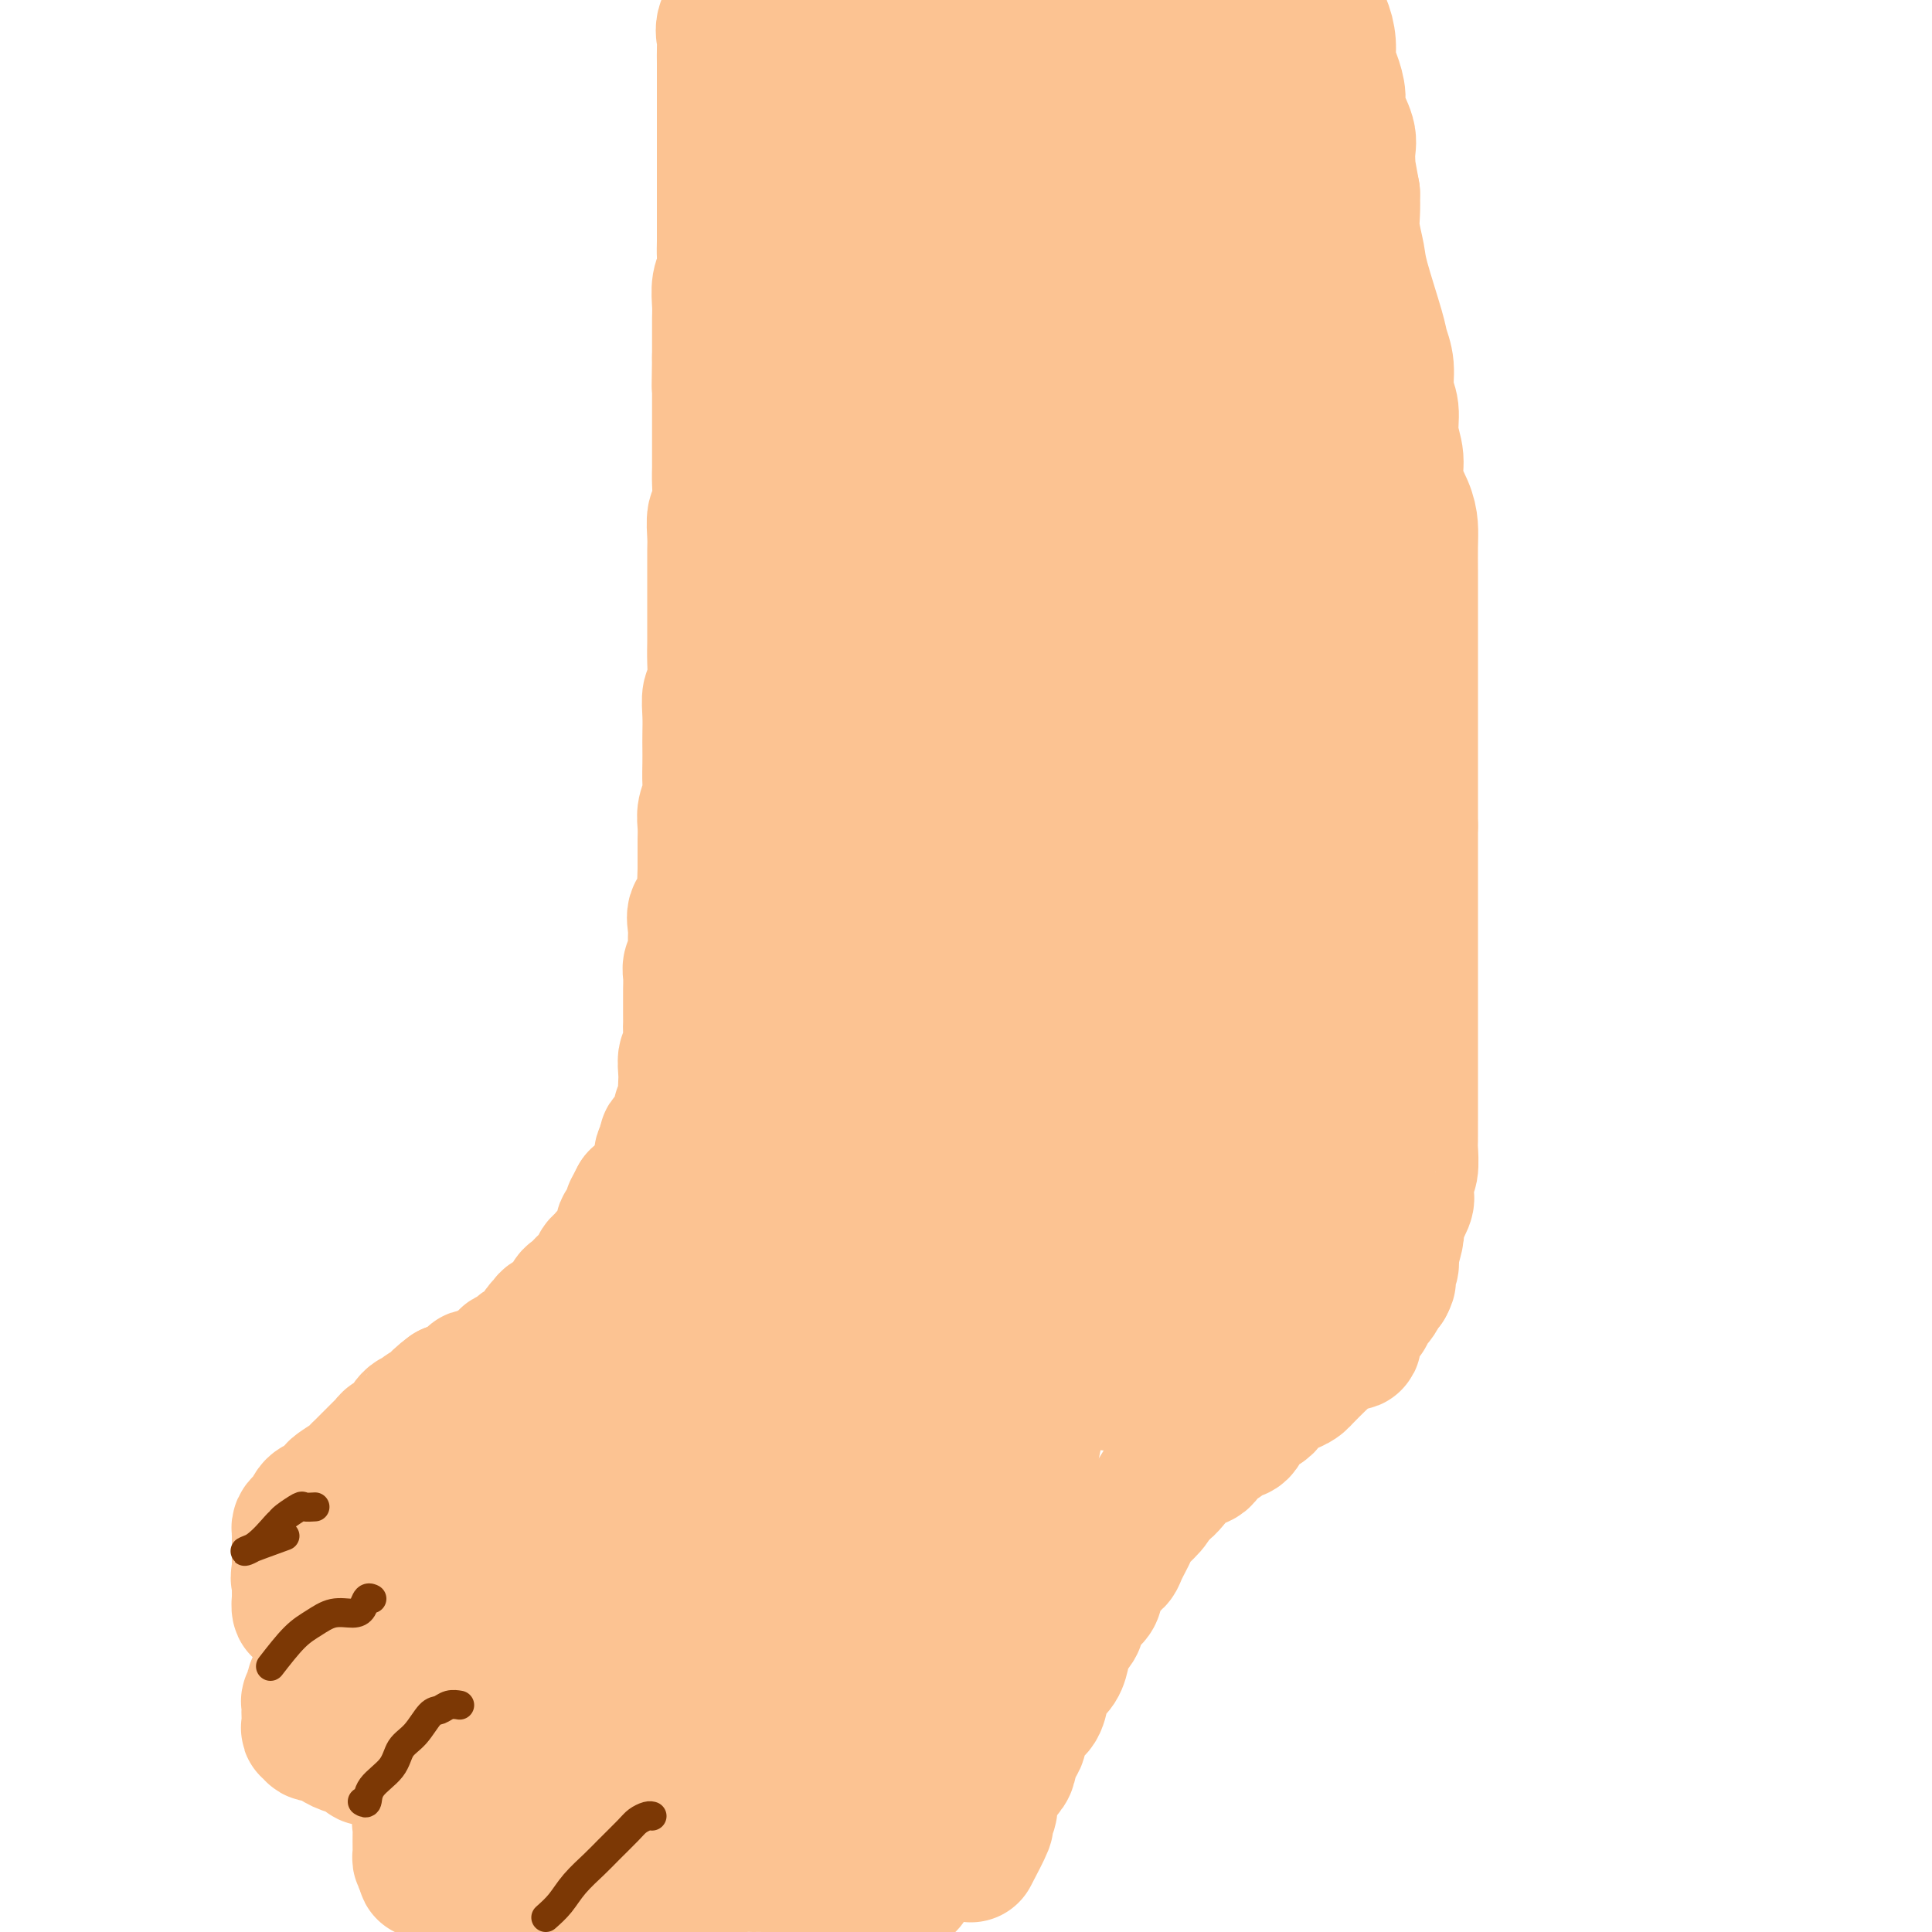 <svg viewBox='0 0 400 400' version='1.1' xmlns='http://www.w3.org/2000/svg' xmlns:xlink='http://www.w3.org/1999/xlink'><g fill='none' stroke='rgb(252,195,146)' stroke-width='28' stroke-linecap='round' stroke-linejoin='round'><path d='M153,1c-1.268,1.391 -2.536,2.782 -3,4c-0.464,1.218 -0.124,2.265 0,3c0.124,0.735 0.033,1.160 0,2c-0.033,0.840 -0.009,2.096 0,3c0.009,0.904 0.002,1.456 0,2c-0.002,0.544 -0.001,1.079 0,2c0.001,0.921 0.000,2.229 0,3c-0.000,0.771 -0.000,1.005 0,2c0.000,0.995 0.000,2.749 0,4c-0.000,1.251 -0.000,1.998 0,3c0.000,1.002 0.000,2.259 0,3c-0.000,0.741 -0.000,0.967 0,2c0.000,1.033 0.000,2.874 0,4c-0.000,1.126 -0.000,1.536 0,2c0.000,0.464 0.001,0.981 0,2c-0.001,1.019 -0.004,2.540 0,4c0.004,1.460 0.015,2.859 0,4c-0.015,1.141 -0.057,2.023 0,3c0.057,0.977 0.211,2.049 0,3c-0.211,0.951 -0.789,1.780 -1,3c-0.211,1.220 -0.057,2.832 0,4c0.057,1.168 0.015,1.891 0,3c-0.015,1.109 -0.004,2.602 0,4c0.004,1.398 0.002,2.699 0,4'/><path d='M149,74c-0.155,10.918 -0.041,3.714 0,2c0.041,-1.714 0.011,2.061 0,4c-0.011,1.939 -0.003,2.042 0,3c0.003,0.958 0.001,2.771 0,4c-0.001,1.229 0.001,1.874 0,3c-0.001,1.126 -0.004,2.733 0,4c0.004,1.267 0.015,2.195 0,3c-0.015,0.805 -0.057,1.488 0,3c0.057,1.512 0.211,3.854 0,5c-0.211,1.146 -0.789,1.095 -1,2c-0.211,0.905 -0.057,2.766 0,4c0.057,1.234 0.015,1.842 0,3c-0.015,1.158 -0.004,2.865 0,4c0.004,1.135 0.001,1.698 0,3c-0.001,1.302 0.001,3.344 0,5c-0.001,1.656 -0.004,2.928 0,4c0.004,1.072 0.015,1.945 0,3c-0.015,1.055 -0.057,2.291 0,4c0.057,1.709 0.211,3.889 0,5c-0.211,1.111 -0.789,1.153 -1,2c-0.211,0.847 -0.057,2.499 0,4c0.057,1.501 0.016,2.852 0,4c-0.016,1.148 -0.008,2.092 0,3c0.008,0.908 0.016,1.779 0,3c-0.016,1.221 -0.057,2.793 0,4c0.057,1.207 0.211,2.051 0,3c-0.211,0.949 -0.789,2.003 -1,3c-0.211,0.997 -0.057,1.937 0,3c0.057,1.063 0.015,2.248 0,3c-0.015,0.752 -0.004,1.072 0,2c0.004,0.928 0.002,2.464 0,4'/><path d='M146,180c-0.497,16.934 -0.238,6.269 0,3c0.238,-3.269 0.457,0.857 0,3c-0.457,2.143 -1.590,2.304 -2,3c-0.410,0.696 -0.096,1.929 0,3c0.096,1.071 -0.027,1.982 0,3c0.027,1.018 0.203,2.145 0,3c-0.203,0.855 -0.787,1.440 -1,2c-0.213,0.560 -0.057,1.095 0,2c0.057,0.905 0.015,2.179 0,3c-0.015,0.821 -0.003,1.187 0,2c0.003,0.813 -0.003,2.072 0,3c0.003,0.928 0.015,1.526 0,2c-0.015,0.474 -0.056,0.823 0,2c0.056,1.177 0.211,3.182 0,4c-0.211,0.818 -0.788,0.450 -1,1c-0.212,0.550 -0.061,2.017 0,3c0.061,0.983 0.030,1.482 0,2c-0.030,0.518 -0.060,1.054 0,2c0.060,0.946 0.211,2.303 0,3c-0.211,0.697 -0.782,0.735 -1,1c-0.218,0.265 -0.082,0.758 0,1c0.082,0.242 0.109,0.234 0,1c-0.109,0.766 -0.354,2.307 -1,3c-0.646,0.693 -1.693,0.538 -2,1c-0.307,0.462 0.125,1.541 0,2c-0.125,0.459 -0.806,0.298 -1,1c-0.194,0.702 0.100,2.268 0,3c-0.100,0.732 -0.594,0.629 -1,1c-0.406,0.371 -0.725,1.215 -1,2c-0.275,0.785 -0.507,1.510 -1,2c-0.493,0.490 -1.246,0.745 -2,1'/><path d='M132,248c-1.785,3.383 -1.248,2.339 -1,2c0.248,-0.339 0.206,0.027 0,1c-0.206,0.973 -0.575,2.555 -1,3c-0.425,0.445 -0.905,-0.246 -1,0c-0.095,0.246 0.196,1.428 0,2c-0.196,0.572 -0.880,0.535 -1,1c-0.120,0.465 0.323,1.433 0,2c-0.323,0.567 -1.413,0.732 -2,1c-0.587,0.268 -0.672,0.639 -1,1c-0.328,0.361 -0.900,0.713 -1,1c-0.100,0.287 0.271,0.509 0,1c-0.271,0.491 -1.184,1.252 -2,2c-0.816,0.748 -1.536,1.481 -2,2c-0.464,0.519 -0.674,0.822 -1,1c-0.326,0.178 -0.770,0.232 -1,1c-0.230,0.768 -0.247,2.251 -1,3c-0.753,0.749 -2.242,0.764 -3,1c-0.758,0.236 -0.785,0.693 -1,1c-0.215,0.307 -0.620,0.463 -1,1c-0.380,0.537 -0.736,1.453 -1,2c-0.264,0.547 -0.436,0.723 -1,1c-0.564,0.277 -1.520,0.655 -2,1c-0.480,0.345 -0.485,0.657 -1,1c-0.515,0.343 -1.539,0.718 -2,1c-0.461,0.282 -0.359,0.470 -1,1c-0.641,0.530 -2.024,1.403 -3,2c-0.976,0.597 -1.543,0.917 -2,1c-0.457,0.083 -0.803,-0.070 -1,0c-0.197,0.070 -0.245,0.365 -1,1c-0.755,0.635 -2.216,1.610 -3,2c-0.784,0.390 -0.892,0.195 -1,0'/><path d='M93,288c-3.925,2.880 -1.737,2.079 -1,2c0.737,-0.079 0.024,0.564 -1,1c-1.024,0.436 -2.358,0.666 -3,1c-0.642,0.334 -0.592,0.772 -1,1c-0.408,0.228 -1.274,0.245 -2,1c-0.726,0.755 -1.312,2.248 -2,3c-0.688,0.752 -1.480,0.765 -2,1c-0.520,0.235 -0.769,0.693 -1,1c-0.231,0.307 -0.444,0.464 -1,1c-0.556,0.536 -1.456,1.452 -2,2c-0.544,0.548 -0.731,0.728 -1,1c-0.269,0.272 -0.621,0.636 -1,1c-0.379,0.364 -0.784,0.727 -1,1c-0.216,0.273 -0.242,0.455 -1,1c-0.758,0.545 -2.248,1.455 -3,2c-0.752,0.545 -0.765,0.727 -1,1c-0.235,0.273 -0.693,0.636 -1,1c-0.307,0.364 -0.464,0.727 -1,1c-0.536,0.273 -1.450,0.455 -2,1c-0.550,0.545 -0.736,1.455 -1,2c-0.264,0.545 -0.607,0.727 -1,1c-0.393,0.273 -0.837,0.636 -1,1c-0.163,0.364 -0.044,0.727 0,1c0.044,0.273 0.012,0.454 0,1c-0.012,0.546 -0.003,1.456 0,2c0.003,0.544 0.001,0.723 0,1c-0.001,0.277 -0.000,0.652 0,1c0.000,0.348 0.000,0.671 0,1c-0.000,0.329 -0.000,0.666 0,1c0.000,0.334 0.000,0.667 0,1'/><path d='M62,325c-0.464,2.416 -0.124,1.955 0,2c0.124,0.045 0.032,0.594 0,1c-0.032,0.406 -0.006,0.669 0,1c0.006,0.331 -0.009,0.730 0,1c0.009,0.270 0.043,0.411 0,1c-0.043,0.589 -0.163,1.626 0,2c0.163,0.374 0.610,0.086 1,0c0.390,-0.086 0.723,0.029 1,0c0.277,-0.029 0.498,-0.204 1,0c0.502,0.204 1.286,0.787 2,1c0.714,0.213 1.357,0.057 2,0c0.643,-0.057 1.286,-0.015 2,0c0.714,0.015 1.500,0.003 2,0c0.500,-0.003 0.716,0.002 1,0c0.284,-0.002 0.637,-0.012 1,0c0.363,0.012 0.736,0.044 1,0c0.264,-0.044 0.417,-0.166 1,0c0.583,0.166 1.595,0.619 2,1c0.405,0.381 0.202,0.691 0,1'/><path d='M79,336c2.328,0.581 0.649,0.533 0,1c-0.649,0.467 -0.268,1.449 0,2c0.268,0.551 0.422,0.671 0,1c-0.422,0.329 -1.420,0.865 -2,1c-0.580,0.135 -0.740,-0.133 -1,0c-0.260,0.133 -0.619,0.667 -1,1c-0.381,0.333 -0.785,0.467 -1,1c-0.215,0.533 -0.241,1.467 -1,2c-0.759,0.533 -2.250,0.667 -3,1c-0.750,0.333 -0.760,0.867 -1,1c-0.240,0.133 -0.709,-0.133 -1,0c-0.291,0.133 -0.404,0.665 -1,1c-0.596,0.335 -1.676,0.471 -2,1c-0.324,0.529 0.109,1.450 0,2c-0.109,0.550 -0.761,0.728 -1,1c-0.239,0.272 -0.065,0.637 0,1c0.065,0.363 0.022,0.723 0,1c-0.022,0.277 -0.022,0.470 0,1c0.022,0.530 0.067,1.396 0,2c-0.067,0.604 -0.245,0.945 0,1c0.245,0.055 0.912,-0.178 1,0c0.088,0.178 -0.403,0.765 0,1c0.403,0.235 1.702,0.117 3,0'/><path d='M68,359c0.825,0.494 0.887,0.729 1,1c0.113,0.271 0.275,0.579 1,1c0.725,0.421 2.012,0.954 3,1c0.988,0.046 1.676,-0.394 2,0c0.324,0.394 0.282,1.622 1,2c0.718,0.378 2.195,-0.095 3,0c0.805,0.095 0.939,0.758 2,1c1.061,0.242 3.048,0.064 4,0c0.952,-0.064 0.868,-0.014 1,0c0.132,0.014 0.481,-0.010 1,0c0.519,0.010 1.210,0.052 2,0c0.790,-0.052 1.679,-0.197 2,0c0.321,0.197 0.074,0.737 0,1c-0.074,0.263 0.023,0.249 0,1c-0.023,0.751 -0.168,2.267 0,3c0.168,0.733 0.647,0.682 0,1c-0.647,0.318 -2.422,1.005 -3,2c-0.578,0.995 0.041,2.298 0,3c-0.041,0.702 -0.743,0.804 -1,1c-0.257,0.196 -0.069,0.486 0,1c0.069,0.514 0.018,1.251 0,2c-0.018,0.749 -0.002,1.510 0,2c0.002,0.490 -0.010,0.709 0,1c0.010,0.291 0.041,0.655 0,1c-0.041,0.345 -0.155,0.670 0,1c0.155,0.330 0.577,0.665 1,1'/><path d='M88,386c-0.331,2.931 0.342,0.757 1,0c0.658,-0.757 1.301,-0.099 2,0c0.699,0.099 1.455,-0.362 2,0c0.545,0.362 0.878,1.547 2,2c1.122,0.453 3.033,0.174 4,0c0.967,-0.174 0.991,-0.243 2,0c1.009,0.243 3.003,0.797 4,1c0.997,0.203 0.996,0.054 2,0c1.004,-0.054 3.011,-0.015 4,0c0.989,0.015 0.959,0.004 2,0c1.041,-0.004 3.155,-0.001 4,0c0.845,0.001 0.423,0.001 0,0'/><path d='M119,385c1.585,2.959 3.170,5.917 4,7c0.830,1.083 0.907,0.290 1,0c0.093,-0.290 0.204,-0.078 1,0c0.796,0.078 2.278,0.021 3,0c0.722,-0.021 0.684,-0.005 1,0c0.316,0.005 0.986,0.001 2,0c1.014,-0.001 2.373,0.002 3,0c0.627,-0.002 0.521,-0.007 1,0c0.479,0.007 1.543,0.027 2,0c0.457,-0.027 0.306,-0.103 1,0c0.694,0.103 2.232,0.383 3,0c0.768,-0.383 0.765,-1.431 1,-2c0.235,-0.569 0.707,-0.660 1,-1c0.293,-0.340 0.407,-0.928 1,-1c0.593,-0.072 1.664,0.373 2,0c0.336,-0.373 -0.065,-1.564 0,-2c0.065,-0.436 0.595,-0.117 1,0c0.405,0.117 0.686,0.031 1,0c0.314,-0.031 0.661,-0.009 1,0c0.339,0.009 0.669,0.004 1,0'/><path d='M150,386c1.750,-0.928 1.626,-0.248 2,0c0.374,0.248 1.244,0.064 2,0c0.756,-0.064 1.396,-0.009 2,0c0.604,0.009 1.173,-0.027 2,0c0.827,0.027 1.913,0.116 3,0c1.087,-0.116 2.175,-0.438 3,0c0.825,0.438 1.387,1.637 2,2c0.613,0.363 1.278,-0.109 2,0c0.722,0.109 1.502,0.799 2,1c0.498,0.201 0.715,-0.088 1,0c0.285,0.088 0.639,0.553 1,1c0.361,0.447 0.731,0.876 1,1c0.269,0.124 0.438,-0.058 1,0c0.562,0.058 1.516,0.355 2,1c0.484,0.645 0.497,1.636 1,2c0.503,0.364 1.497,0.099 2,0c0.503,-0.099 0.516,-0.033 1,0c0.484,0.033 1.440,0.034 2,0c0.560,-0.034 0.725,-0.103 1,0c0.275,0.103 0.661,0.378 1,0c0.339,-0.378 0.630,-1.409 1,-2c0.370,-0.591 0.820,-0.740 1,-1c0.180,-0.260 0.090,-0.630 0,-1'/><path d='M186,390c1.533,-0.622 1.867,-0.178 2,0c0.133,0.178 0.067,0.089 0,0'/><path d='M201,384c1.304,-2.497 2.609,-4.994 3,-6c0.391,-1.006 -0.130,-0.519 0,-1c0.130,-0.481 0.913,-1.928 1,-3c0.087,-1.072 -0.523,-1.768 0,-3c0.523,-1.232 2.177,-3.000 3,-4c0.823,-1.000 0.815,-1.231 1,-2c0.185,-0.769 0.564,-2.077 1,-3c0.436,-0.923 0.929,-1.462 1,-2c0.071,-0.538 -0.280,-1.075 0,-2c0.280,-0.925 1.192,-2.239 2,-3c0.808,-0.761 1.512,-0.969 2,-2c0.488,-1.031 0.759,-2.884 1,-4c0.241,-1.116 0.451,-1.496 1,-2c0.549,-0.504 1.437,-1.131 2,-2c0.563,-0.869 0.803,-1.980 1,-3c0.197,-1.020 0.353,-1.948 1,-3c0.647,-1.052 1.787,-2.229 2,-3c0.213,-0.771 -0.500,-1.138 0,-2c0.500,-0.862 2.213,-2.221 3,-3c0.787,-0.779 0.649,-0.979 1,-2c0.351,-1.021 1.191,-2.863 2,-4c0.809,-1.137 1.586,-1.568 2,-2c0.414,-0.432 0.465,-0.864 1,-2c0.535,-1.136 1.556,-2.975 2,-4c0.444,-1.025 0.312,-1.238 1,-2c0.688,-0.762 2.197,-2.075 3,-3c0.803,-0.925 0.902,-1.463 1,-2'/><path d='M239,310c4.623,-7.727 2.180,-3.044 2,-2c-0.180,1.044 1.904,-1.550 3,-3c1.096,-1.450 1.203,-1.755 2,-2c0.797,-0.245 2.283,-0.431 3,-1c0.717,-0.569 0.665,-1.522 1,-2c0.335,-0.478 1.058,-0.482 2,-1c0.942,-0.518 2.105,-1.551 3,-2c0.895,-0.449 1.523,-0.313 2,-1c0.477,-0.687 0.803,-2.197 1,-3c0.197,-0.803 0.267,-0.898 1,-1c0.733,-0.102 2.131,-0.210 3,-1c0.869,-0.790 1.210,-2.261 2,-3c0.790,-0.739 2.029,-0.747 3,-1c0.971,-0.253 1.673,-0.750 2,-1c0.327,-0.250 0.278,-0.252 1,-1c0.722,-0.748 2.215,-2.243 3,-3c0.785,-0.757 0.863,-0.777 1,-1c0.137,-0.223 0.333,-0.650 1,-1c0.667,-0.350 1.804,-0.622 2,-1c0.196,-0.378 -0.551,-0.861 0,-1c0.551,-0.139 2.399,0.065 3,0c0.601,-0.065 -0.045,-0.399 0,-1c0.045,-0.601 0.781,-1.470 1,-2c0.219,-0.530 -0.078,-0.722 0,-1c0.078,-0.278 0.532,-0.641 1,-1c0.468,-0.359 0.951,-0.712 1,-1c0.049,-0.288 -0.338,-0.510 0,-1c0.338,-0.490 1.399,-1.247 2,-2c0.601,-0.753 0.743,-1.501 1,-2c0.257,-0.499 0.628,-0.750 1,-1'/><path d='M287,266c1.018,-1.918 0.063,-0.714 0,-1c-0.063,-0.286 0.766,-2.063 1,-3c0.234,-0.937 -0.126,-1.036 0,-2c0.126,-0.964 0.738,-2.795 1,-4c0.262,-1.205 0.174,-1.783 0,-2c-0.174,-0.217 -0.435,-0.072 0,-1c0.435,-0.928 1.567,-2.928 2,-4c0.433,-1.072 0.169,-1.215 0,-2c-0.169,-0.785 -0.241,-2.210 0,-3c0.241,-0.790 0.797,-0.944 1,-2c0.203,-1.056 0.054,-3.014 0,-4c-0.054,-0.986 -0.015,-1.001 0,-2c0.015,-0.999 0.004,-2.982 0,-4c-0.004,-1.018 -0.001,-1.072 0,-2c0.001,-0.928 0.000,-2.731 0,-4c-0.000,-1.269 -0.000,-2.005 0,-3c0.000,-0.995 0.000,-2.248 0,-3c-0.000,-0.752 -0.000,-1.004 0,-2c0.000,-0.996 0.000,-2.735 0,-4c-0.000,-1.265 -0.000,-2.056 0,-3c0.000,-0.944 0.000,-2.041 0,-3c-0.000,-0.959 -0.000,-1.778 0,-3c0.000,-1.222 0.000,-2.846 0,-4c-0.000,-1.154 -0.000,-1.839 0,-3c0.000,-1.161 0.000,-2.799 0,-4c-0.000,-1.201 -0.000,-1.966 0,-3c0.000,-1.034 0.000,-2.338 0,-4c-0.000,-1.662 -0.000,-3.683 0,-5c0.000,-1.317 0.000,-1.932 0,-3c-0.000,-1.068 -0.000,-2.591 0,-4c0.000,-1.409 0.000,-2.705 0,-4'/><path d='M292,171c-0.000,-10.836 -0.000,-4.424 0,-3c0.000,1.424 0.000,-2.138 0,-4c-0.000,-1.862 -0.000,-2.025 0,-3c0.000,-0.975 0.000,-2.763 0,-4c-0.000,-1.237 -0.000,-1.921 0,-3c0.000,-1.079 0.000,-2.551 0,-4c-0.000,-1.449 -0.000,-2.875 0,-4c0.000,-1.125 0.000,-1.948 0,-3c-0.000,-1.052 -0.000,-2.334 0,-4c0.000,-1.666 0.000,-3.718 0,-5c-0.000,-1.282 -0.000,-1.795 0,-3c0.000,-1.205 0.000,-3.102 0,-5c-0.000,-1.898 -0.002,-3.798 0,-5c0.002,-1.202 0.007,-1.706 0,-3c-0.007,-1.294 -0.025,-3.377 0,-5c0.025,-1.623 0.094,-2.785 0,-4c-0.094,-1.215 -0.350,-2.481 -1,-4c-0.650,-1.519 -1.695,-3.290 -2,-5c-0.305,-1.710 0.129,-3.359 0,-5c-0.129,-1.641 -0.823,-3.272 -1,-5c-0.177,-1.728 0.162,-3.551 0,-5c-0.162,-1.449 -0.824,-2.523 -1,-4c-0.176,-1.477 0.136,-3.355 0,-5c-0.136,-1.645 -0.720,-3.055 -1,-4c-0.280,-0.945 -0.257,-1.424 -1,-4c-0.743,-2.576 -2.252,-7.248 -3,-10c-0.748,-2.752 -0.737,-3.583 -1,-5c-0.263,-1.417 -0.802,-3.420 -1,-5c-0.198,-1.580 -0.057,-2.737 0,-4c0.057,-1.263 0.028,-2.631 0,-4'/><path d='M280,40c-2.074,-11.670 -1.259,-6.347 -1,-5c0.259,1.347 -0.038,-1.284 0,-3c0.038,-1.716 0.413,-2.517 0,-4c-0.413,-1.483 -1.612,-3.649 -2,-5c-0.388,-1.351 0.037,-1.889 0,-3c-0.037,-1.111 -0.536,-2.797 -1,-4c-0.464,-1.203 -0.893,-1.924 -1,-3c-0.107,-1.076 0.107,-2.505 0,-4c-0.107,-1.495 -0.536,-3.054 -1,-4c-0.464,-0.946 -0.964,-1.278 -1,-2c-0.036,-0.722 0.393,-1.835 0,-3c-0.393,-1.165 -1.607,-2.382 -2,-4c-0.393,-1.618 0.035,-3.639 0,-5c-0.035,-1.361 -0.531,-2.064 -1,-3c-0.469,-0.936 -0.909,-2.107 -1,-3c-0.091,-0.893 0.168,-1.510 0,-2c-0.168,-0.490 -0.762,-0.854 -1,-1c-0.238,-0.146 -0.119,-0.073 0,0'/><path d='M89,318c1.942,-1.497 3.883,-2.994 6,-4c2.117,-1.006 4.409,-1.522 7,-3c2.591,-1.478 5.482,-3.919 8,-6c2.518,-2.081 4.664,-3.801 8,-6c3.336,-2.199 7.862,-4.877 12,-8c4.138,-3.123 7.889,-6.689 12,-10c4.111,-3.311 8.584,-6.365 12,-9c3.416,-2.635 5.777,-4.851 8,-7c2.223,-2.149 4.310,-4.232 6,-6c1.690,-1.768 2.985,-3.221 4,-4c1.015,-0.779 1.752,-0.884 1,-1c-0.752,-0.116 -2.991,-0.243 -6,1c-3.009,1.243 -6.788,3.857 -11,7c-4.212,3.143 -8.858,6.815 -13,10c-4.142,3.185 -7.782,5.884 -12,9c-4.218,3.116 -9.014,6.649 -13,10c-3.986,3.351 -7.161,6.520 -10,9c-2.839,2.480 -5.341,4.272 -7,6c-1.659,1.728 -2.474,3.394 -3,5c-0.526,1.606 -0.764,3.154 -1,5c-0.236,1.846 -0.470,3.989 0,5c0.470,1.011 1.645,0.888 4,1c2.355,0.112 5.890,0.459 10,0c4.110,-0.459 8.797,-1.725 13,-4c4.203,-2.275 7.924,-5.559 12,-9c4.076,-3.441 8.506,-7.038 12,-10c3.494,-2.962 6.050,-5.289 8,-7c1.950,-1.711 3.294,-2.807 5,-4c1.706,-1.193 3.773,-2.484 4,-3c0.227,-0.516 -1.387,-0.258 -3,0'/><path d='M162,285c-1.945,0.996 -5.307,3.486 -9,6c-3.693,2.514 -7.719,5.052 -12,8c-4.281,2.948 -8.819,6.307 -13,10c-4.181,3.693 -8.005,7.722 -11,11c-2.995,3.278 -5.161,5.807 -7,8c-1.839,2.193 -3.352,4.050 -5,6c-1.648,1.950 -3.431,3.994 -4,6c-0.569,2.006 0.075,3.974 0,5c-0.075,1.026 -0.871,1.109 0,1c0.871,-0.109 3.408,-0.411 6,0c2.592,0.411 5.239,1.535 9,0c3.761,-1.535 8.636,-5.729 13,-9c4.364,-3.271 8.216,-5.621 12,-9c3.784,-3.379 7.500,-7.789 11,-12c3.500,-4.211 6.784,-8.223 9,-11c2.216,-2.777 3.363,-4.320 4,-6c0.637,-1.680 0.764,-3.497 1,-5c0.236,-1.503 0.581,-2.692 0,-3c-0.581,-0.308 -2.087,0.264 -4,0c-1.913,-0.264 -4.232,-1.365 -8,0c-3.768,1.365 -8.985,5.197 -13,8c-4.015,2.803 -6.827,4.578 -12,10c-5.173,5.422 -12.707,14.490 -16,19c-3.293,4.510 -2.344,4.461 -2,6c0.344,1.539 0.082,4.666 0,7c-0.082,2.334 0.017,3.874 0,5c-0.017,1.126 -0.149,1.838 1,2c1.149,0.162 3.579,-0.226 7,0c3.421,0.226 7.835,1.064 12,0c4.165,-1.064 8.083,-4.032 12,-7'/><path d='M143,341c3.795,-2.885 7.283,-6.597 11,-10c3.717,-3.403 7.663,-6.497 10,-10c2.337,-3.503 3.063,-7.414 4,-10c0.937,-2.586 2.083,-3.847 3,-5c0.917,-1.153 1.604,-2.196 0,-3c-1.604,-0.804 -5.499,-1.368 -9,0c-3.501,1.368 -6.608,4.667 -10,8c-3.392,3.333 -7.070,6.700 -11,10c-3.930,3.300 -8.111,6.532 -11,10c-2.889,3.468 -4.487,7.171 -6,10c-1.513,2.829 -2.942,4.783 -4,7c-1.058,2.217 -1.744,4.698 -2,7c-0.256,2.302 -0.081,4.425 0,6c0.081,1.575 0.069,2.602 0,3c-0.069,0.398 -0.195,0.169 1,0c1.195,-0.169 3.713,-0.276 7,-2c3.287,-1.724 7.345,-5.064 11,-9c3.655,-3.936 6.908,-8.469 10,-13c3.092,-4.531 6.025,-9.060 9,-13c2.975,-3.940 5.994,-7.292 8,-10c2.006,-2.708 3.000,-4.772 4,-7c1.000,-2.228 2.007,-4.621 3,-6c0.993,-1.379 1.972,-1.742 1,-2c-0.972,-0.258 -3.896,-0.409 -7,1c-3.104,1.409 -6.389,4.378 -10,7c-3.611,2.622 -7.549,4.898 -11,8c-3.451,3.102 -6.415,7.029 -9,10c-2.585,2.971 -4.793,4.985 -7,7'/><path d='M128,335c-4.960,5.164 -3.860,5.572 -4,7c-0.140,1.428 -1.520,3.874 -2,6c-0.480,2.126 -0.059,3.931 0,5c0.059,1.069 -0.243,1.404 0,2c0.243,0.596 1.031,1.455 2,2c0.969,0.545 2.120,0.776 4,1c1.880,0.224 4.490,0.441 6,0c1.510,-0.441 1.921,-1.539 4,-3c2.079,-1.461 5.825,-3.285 8,-6c2.175,-2.715 2.780,-6.320 4,-9c1.220,-2.680 3.056,-4.436 4,-7c0.944,-2.564 0.998,-5.937 1,-8c0.002,-2.063 -0.047,-2.815 0,-3c0.047,-0.185 0.192,0.199 -1,0c-1.192,-0.199 -3.720,-0.981 -7,0c-3.280,0.981 -7.311,3.725 -11,7c-3.689,3.275 -7.037,7.080 -10,10c-2.963,2.920 -5.540,4.955 -7,7c-1.460,2.045 -1.804,4.100 -3,6c-1.196,1.900 -3.244,3.644 -4,5c-0.756,1.356 -0.220,2.324 0,3c0.220,0.676 0.124,1.058 0,2c-0.124,0.942 -0.277,2.442 0,3c0.277,0.558 0.985,0.172 2,0c1.015,-0.172 2.338,-0.131 4,0c1.662,0.131 3.664,0.350 6,0c2.336,-0.350 5.007,-1.271 8,-3c2.993,-1.729 6.307,-4.268 10,-8c3.693,-3.732 7.763,-8.659 12,-14c4.237,-5.341 8.639,-11.098 12,-17c3.361,-5.902 5.680,-11.951 8,-18'/><path d='M174,305c2.468,-5.096 4.636,-8.835 6,-12c1.364,-3.165 1.922,-5.755 2,-8c0.078,-2.245 -0.326,-4.145 0,-5c0.326,-0.855 1.382,-0.664 0,-1c-1.382,-0.336 -5.203,-1.198 -9,0c-3.797,1.198 -7.571,4.457 -11,9c-3.429,4.543 -6.512,10.370 -10,16c-3.488,5.630 -7.380,11.063 -10,16c-2.620,4.937 -3.967,9.376 -5,14c-1.033,4.624 -1.752,9.432 -2,13c-0.248,3.568 -0.024,5.896 0,8c0.024,2.104 -0.153,3.983 1,5c1.153,1.017 3.635,1.173 7,2c3.365,0.827 7.612,2.325 13,-1c5.388,-3.325 11.918,-11.474 17,-19c5.082,-7.526 8.715,-14.429 13,-22c4.285,-7.571 9.222,-15.811 13,-23c3.778,-7.189 6.397,-13.328 8,-18c1.603,-4.672 2.192,-7.875 3,-10c0.808,-2.125 1.836,-3.170 1,-4c-0.836,-0.830 -3.536,-1.445 -7,2c-3.464,3.445 -7.690,10.948 -12,17c-4.310,6.052 -8.702,10.651 -12,16c-3.298,5.349 -5.503,11.447 -9,20c-3.497,8.553 -8.288,19.560 -10,25c-1.712,5.440 -0.345,5.314 0,7c0.345,1.686 -0.330,5.185 0,7c0.330,1.815 1.666,1.947 4,2c2.334,0.053 5.667,0.026 9,0'/><path d='M174,361c4.125,0.304 7.936,0.063 12,-3c4.064,-3.063 8.381,-8.946 12,-15c3.619,-6.054 6.539,-12.277 9,-19c2.461,-6.723 4.464,-13.947 6,-21c1.536,-7.053 2.607,-13.935 4,-19c1.393,-5.065 3.108,-8.313 4,-11c0.892,-2.687 0.961,-4.813 1,-6c0.039,-1.187 0.049,-1.437 0,-2c-0.049,-0.563 -0.157,-1.440 -2,1c-1.843,2.440 -5.421,8.198 -9,14c-3.579,5.802 -7.159,11.647 -10,18c-2.841,6.353 -4.942,13.215 -7,19c-2.058,5.785 -4.072,10.494 -5,14c-0.928,3.506 -0.771,5.809 -1,8c-0.229,2.191 -0.846,4.270 0,4c0.846,-0.270 3.154,-2.891 6,-9c2.846,-6.109 6.231,-15.707 9,-25c2.769,-9.293 4.924,-18.281 7,-28c2.076,-9.719 4.073,-20.171 6,-33c1.927,-12.829 3.782,-28.037 5,-40c1.218,-11.963 1.797,-20.681 2,-29c0.203,-8.319 0.029,-16.240 0,-24c-0.029,-7.760 0.088,-15.358 0,-21c-0.088,-5.642 -0.380,-9.326 -1,-13c-0.620,-3.674 -1.567,-7.338 -3,-10c-1.433,-2.662 -3.353,-4.322 -6,-5c-2.647,-0.678 -6.020,-0.375 -9,0c-2.980,0.375 -5.566,0.821 -8,5c-2.434,4.179 -4.717,12.089 -7,20'/><path d='M189,131c-3.635,15.840 -9.223,45.440 -12,64c-2.777,18.560 -2.744,26.080 -3,36c-0.256,9.920 -0.801,22.239 -1,32c-0.199,9.761 -0.052,16.964 0,23c0.052,6.036 0.011,10.906 0,14c-0.011,3.094 0.010,4.412 0,6c-0.010,1.588 -0.050,3.445 0,2c0.050,-1.445 0.191,-6.192 1,-14c0.809,-7.808 2.287,-18.679 3,-33c0.713,-14.321 0.660,-32.094 1,-49c0.340,-16.906 1.071,-32.944 2,-49c0.929,-16.056 2.055,-32.129 3,-45c0.945,-12.871 1.710,-22.540 2,-31c0.290,-8.460 0.106,-15.711 0,-21c-0.106,-5.289 -0.133,-8.618 0,-12c0.133,-3.382 0.428,-6.819 0,-7c-0.428,-0.181 -1.579,2.895 -3,9c-1.421,6.105 -3.113,15.241 -5,29c-1.887,13.759 -3.969,32.143 -5,46c-1.031,13.857 -1.009,23.188 -1,44c0.009,20.812 0.006,53.106 1,69c0.994,15.894 2.984,15.387 4,18c1.016,2.613 1.057,8.345 2,11c0.943,2.655 2.789,2.234 4,2c1.211,-0.234 1.789,-0.279 2,-6c0.211,-5.721 0.057,-17.117 0,-31c-0.057,-13.883 -0.016,-30.252 0,-46c0.016,-15.748 0.008,-30.874 0,-46'/><path d='M184,146c0.536,-27.752 0.877,-32.631 1,-41c0.123,-8.369 0.028,-20.229 0,-31c-0.028,-10.771 0.011,-20.454 0,-28c-0.011,-7.546 -0.072,-12.956 -1,-18c-0.928,-5.044 -2.722,-9.723 -4,-13c-1.278,-3.277 -2.042,-5.151 -3,-6c-0.958,-0.849 -2.112,-0.673 -3,0c-0.888,0.673 -1.510,1.844 -2,8c-0.490,6.156 -0.849,17.297 -2,30c-1.151,12.703 -3.094,26.969 -4,41c-0.906,14.031 -0.776,27.826 -1,42c-0.224,14.174 -0.803,28.727 -1,41c-0.197,12.273 -0.013,22.268 0,33c0.013,10.732 -0.146,22.203 0,31c0.146,8.797 0.597,14.921 1,20c0.403,5.079 0.759,9.113 1,11c0.241,1.887 0.367,1.625 1,3c0.633,1.375 1.774,4.386 3,0c1.226,-4.386 2.538,-16.169 3,-30c0.462,-13.831 0.075,-29.711 0,-47c-0.075,-17.289 0.162,-35.988 1,-55c0.838,-19.012 2.277,-38.336 3,-55c0.723,-16.664 0.731,-30.668 1,-41c0.269,-10.332 0.801,-16.993 1,-22c0.199,-5.007 0.067,-8.361 0,-11c-0.067,-2.639 -0.070,-4.563 0,-5c0.070,-0.437 0.211,0.613 0,4c-0.211,3.387 -0.775,9.111 -1,30c-0.225,20.889 -0.113,56.945 0,93'/><path d='M178,130c0.058,28.203 0.704,35.212 2,47c1.296,11.788 3.242,28.355 5,41c1.758,12.645 3.327,21.367 5,29c1.673,7.633 3.451,14.176 5,20c1.549,5.824 2.871,10.930 4,14c1.129,3.070 2.067,4.105 3,6c0.933,1.895 1.860,4.650 3,0c1.140,-4.650 2.491,-16.704 3,-32c0.509,-15.296 0.175,-33.835 0,-53c-0.175,-19.165 -0.192,-38.958 0,-58c0.192,-19.042 0.591,-37.333 1,-51c0.409,-13.667 0.828,-22.709 2,-31c1.172,-8.291 3.098,-15.831 4,-22c0.902,-6.169 0.780,-10.965 1,-15c0.220,-4.035 0.784,-7.307 1,-8c0.216,-0.693 0.086,1.193 0,-2c-0.086,-3.193 -0.127,-11.466 0,2c0.127,13.466 0.421,48.669 0,72c-0.421,23.331 -1.558,34.789 -2,50c-0.442,15.211 -0.190,34.175 0,48c0.190,13.825 0.318,22.512 1,31c0.682,8.488 1.920,16.775 3,23c1.080,6.225 2.003,10.386 3,13c0.997,2.614 2.067,3.682 3,5c0.933,1.318 1.731,2.888 2,-5c0.269,-7.888 0.011,-25.232 0,-42c-0.011,-16.768 0.224,-32.958 0,-51c-0.224,-18.042 -0.906,-37.934 -1,-55c-0.094,-17.066 0.402,-31.304 1,-41c0.598,-9.696 1.299,-14.848 2,-20'/><path d='M229,45c0.632,-35.442 0.211,-17.047 0,-12c-0.211,5.047 -0.214,-3.254 0,-4c0.214,-0.746 0.644,6.063 0,17c-0.644,10.937 -2.361,26.001 -3,42c-0.639,15.999 -0.198,32.932 0,49c0.198,16.068 0.155,31.269 0,43c-0.155,11.731 -0.420,19.990 0,28c0.420,8.010 1.525,15.772 3,23c1.475,7.228 3.321,13.923 5,19c1.679,5.077 3.192,8.536 5,11c1.808,2.464 3.910,3.931 5,5c1.090,1.069 1.168,1.738 2,0c0.832,-1.738 2.419,-5.884 3,-16c0.581,-10.116 0.154,-26.200 0,-42c-0.154,-15.800 -0.037,-31.314 0,-47c0.037,-15.686 -0.005,-31.545 0,-43c0.005,-11.455 0.058,-18.506 0,-25c-0.058,-6.494 -0.226,-12.432 0,-17c0.226,-4.568 0.845,-7.765 1,-10c0.155,-2.235 -0.156,-3.507 0,-4c0.156,-0.493 0.777,-0.206 1,0c0.223,0.206 0.046,0.330 0,6c-0.046,5.670 0.038,16.886 0,28c-0.038,11.114 -0.197,22.127 0,43c0.197,20.873 0.749,51.607 1,67c0.251,15.393 0.201,15.446 1,18c0.799,2.554 2.446,7.611 3,11c0.554,3.389 0.015,5.111 0,6c-0.015,0.889 0.492,0.944 1,1'/><path d='M257,242c0.775,5.172 0.211,0.101 0,-8c-0.211,-8.101 -0.069,-19.232 0,-34c0.069,-14.768 0.064,-33.174 0,-49c-0.064,-15.826 -0.189,-29.074 0,-40c0.189,-10.926 0.692,-19.531 1,-26c0.308,-6.469 0.422,-10.802 1,-13c0.578,-2.198 1.619,-2.262 2,-4c0.381,-1.738 0.100,-5.151 0,-2c-0.100,3.151 -0.020,12.864 0,23c0.020,10.136 -0.022,20.693 0,32c0.022,11.307 0.106,23.362 0,35c-0.106,11.638 -0.403,22.858 0,31c0.403,8.142 1.505,13.205 2,19c0.495,5.795 0.381,12.322 1,16c0.619,3.678 1.971,4.508 3,7c1.029,2.492 1.736,6.647 2,3c0.264,-3.647 0.085,-15.096 0,-26c-0.085,-10.904 -0.075,-21.265 0,-32c0.075,-10.735 0.216,-21.846 1,-30c0.784,-8.154 2.210,-13.353 3,-18c0.790,-4.647 0.944,-8.744 1,-11c0.056,-2.256 0.016,-2.673 0,-4c-0.016,-1.327 -0.006,-3.565 0,-2c0.006,1.565 0.010,6.933 0,12c-0.010,5.067 -0.034,9.832 0,15c0.034,5.168 0.124,10.737 0,16c-0.124,5.263 -0.464,10.218 -1,15c-0.536,4.782 -1.268,9.391 -2,14'/><path d='M271,181c-0.942,13.297 -1.797,11.538 -2,13c-0.203,1.462 0.245,6.143 0,10c-0.245,3.857 -1.181,6.890 -2,10c-0.819,3.110 -1.519,6.295 -2,9c-0.481,2.705 -0.744,4.928 -1,7c-0.256,2.072 -0.504,3.991 -1,6c-0.496,2.009 -1.239,4.108 -2,6c-0.761,1.892 -1.541,3.576 -2,5c-0.459,1.424 -0.597,2.587 -1,4c-0.403,1.413 -1.073,3.077 -2,4c-0.927,0.923 -2.113,1.106 -3,2c-0.887,0.894 -1.475,2.501 -2,4c-0.525,1.499 -0.988,2.891 -2,4c-1.012,1.109 -2.574,1.934 -4,3c-1.426,1.066 -2.715,2.373 -4,4c-1.285,1.627 -2.566,3.573 -4,5c-1.434,1.427 -3.020,2.333 -4,3c-0.980,0.667 -1.354,1.094 -2,2c-0.646,0.906 -1.564,2.292 -2,3c-0.436,0.708 -0.391,0.739 0,1c0.391,0.261 1.128,0.750 2,0c0.872,-0.750 1.880,-2.741 3,-4c1.120,-1.259 2.352,-1.787 4,-3c1.648,-1.213 3.713,-3.111 5,-5c1.287,-1.889 1.795,-3.769 3,-5c1.205,-1.231 3.106,-1.815 5,-3c1.894,-1.185 3.779,-2.973 5,-4c1.221,-1.027 1.777,-1.293 3,-2c1.223,-0.707 3.111,-1.853 5,-3'/><path d='M264,257c6.202,-4.499 4.208,-1.745 4,-1c-0.208,0.745 1.370,-0.519 2,-1c0.630,-0.481 0.312,-0.180 1,0c0.688,0.180 2.380,0.238 3,0c0.620,-0.238 0.166,-0.774 0,-1c-0.166,-0.226 -0.044,-0.144 0,-1c0.044,-0.856 0.012,-2.652 0,-4c-0.012,-1.348 -0.003,-2.248 0,-4c0.003,-1.752 0.001,-4.356 0,-7c-0.001,-2.644 0.000,-5.328 0,-9c-0.000,-3.672 -0.002,-8.332 0,-13c0.002,-4.668 0.009,-9.343 0,-14c-0.009,-4.657 -0.033,-9.297 0,-14c0.033,-4.703 0.124,-9.469 0,-14c-0.124,-4.531 -0.464,-8.828 -1,-13c-0.536,-4.172 -1.268,-8.219 -2,-13c-0.732,-4.781 -1.464,-10.298 -2,-15c-0.536,-4.702 -0.876,-8.591 -1,-12c-0.124,-3.409 -0.033,-6.337 0,-10c0.033,-3.663 0.009,-8.059 0,-12c-0.009,-3.941 -0.003,-7.425 0,-11c0.003,-3.575 0.004,-7.240 0,-11c-0.004,-3.760 -0.011,-7.616 0,-11c0.011,-3.384 0.041,-6.296 0,-9c-0.041,-2.704 -0.155,-5.201 -1,-10c-0.845,-4.799 -2.423,-11.899 -4,-19'/><path d='M263,28c-1.055,-5.804 -1.194,-5.814 -2,-7c-0.806,-1.186 -2.281,-3.550 -3,-5c-0.719,-1.450 -0.682,-1.988 -1,-3c-0.318,-1.012 -0.992,-2.497 -2,-3c-1.008,-0.503 -2.351,-0.023 -3,0c-0.649,0.023 -0.603,-0.410 -1,0c-0.397,0.410 -1.235,1.663 -2,3c-0.765,1.337 -1.455,2.758 -2,6c-0.545,3.242 -0.945,8.305 -2,13c-1.055,4.695 -2.766,9.024 -4,15c-1.234,5.976 -1.992,13.600 -3,19c-1.008,5.400 -2.268,8.575 -3,12c-0.732,3.425 -0.937,7.101 -1,10c-0.063,2.899 0.016,5.020 0,7c-0.016,1.980 -0.128,3.820 0,4c0.128,0.180 0.497,-1.299 0,-12c-0.497,-10.701 -1.861,-30.625 -3,-43c-1.139,-12.375 -2.053,-17.201 -3,-21c-0.947,-3.799 -1.927,-6.572 -3,-9c-1.073,-2.428 -2.237,-4.511 -3,-6c-0.763,-1.489 -1.123,-2.385 -2,-3c-0.877,-0.615 -2.270,-0.950 -3,-1c-0.730,-0.050 -0.795,0.185 -1,0c-0.205,-0.185 -0.549,-0.791 -1,0c-0.451,0.791 -1.010,2.980 -1,6c0.010,3.020 0.590,6.871 0,12c-0.590,5.129 -2.351,11.535 -3,18c-0.649,6.465 -0.185,12.990 0,18c0.185,5.010 0.093,8.505 0,12'/><path d='M211,70c0.012,6.237 0.042,6.831 0,8c-0.042,1.169 -0.157,2.915 0,5c0.157,2.085 0.587,4.510 0,2c-0.587,-2.510 -2.189,-9.954 -4,-19c-1.811,-9.046 -3.829,-19.695 -6,-28c-2.171,-8.305 -4.494,-14.266 -6,-19c-1.506,-4.734 -2.193,-8.239 -3,-11c-0.807,-2.761 -1.733,-4.777 -2,-6c-0.267,-1.223 0.125,-1.654 0,-2c-0.125,-0.346 -0.765,-0.606 -1,0c-0.235,0.606 -0.063,2.076 0,5c0.063,2.924 0.017,7.300 0,11c-0.017,3.700 -0.005,6.725 0,10c0.005,3.275 0.002,6.799 0,11c-0.002,4.201 -0.002,9.079 0,14c0.002,4.921 0.008,9.884 0,15c-0.008,5.116 -0.029,10.385 0,16c0.029,5.615 0.108,11.577 0,17c-0.108,5.423 -0.401,10.307 -1,15c-0.599,4.693 -1.502,9.194 -2,14c-0.498,4.806 -0.590,9.916 -1,14c-0.410,4.084 -1.139,7.141 -2,10c-0.861,2.859 -1.854,5.520 -3,11c-1.146,5.480 -2.445,13.781 -3,19c-0.555,5.219 -0.365,7.358 -1,10c-0.635,2.642 -2.094,5.788 -3,9c-0.906,3.212 -1.259,6.489 -2,9c-0.741,2.511 -1.871,4.255 -3,6'/><path d='M168,216c-1.674,5.005 -1.860,5.518 -2,6c-0.140,0.482 -0.234,0.933 -1,1c-0.766,0.067 -2.205,-0.249 -3,0c-0.795,0.249 -0.945,1.062 -1,-1c-0.055,-2.062 -0.014,-6.998 0,-10c0.014,-3.002 0.000,-4.070 0,-10c-0.000,-5.930 0.013,-16.724 0,-22c-0.013,-5.276 -0.053,-5.036 0,-6c0.053,-0.964 0.197,-3.134 0,-3c-0.197,0.134 -0.735,2.572 -1,5c-0.265,2.428 -0.256,4.847 -1,7c-0.744,2.153 -2.242,4.042 -3,6c-0.758,1.958 -0.778,3.986 -1,6c-0.222,2.014 -0.646,4.014 -1,6c-0.354,1.986 -0.638,3.958 -1,6c-0.362,2.042 -0.801,4.154 -1,6c-0.199,1.846 -0.159,3.426 0,5c0.159,1.574 0.435,3.143 0,5c-0.435,1.857 -1.581,4.004 -2,6c-0.419,1.996 -0.111,3.843 0,5c0.111,1.157 0.026,1.624 0,3c-0.026,1.376 0.007,3.662 0,5c-0.007,1.338 -0.053,1.730 0,3c0.053,1.270 0.207,3.419 0,5c-0.207,1.581 -0.773,2.595 -1,4c-0.227,1.405 -0.113,3.203 0,5'/><path d='M149,259c-0.695,7.554 -0.931,3.437 -1,3c-0.069,-0.437 0.030,2.804 0,5c-0.030,2.196 -0.189,3.347 -1,5c-0.811,1.653 -2.275,3.809 -3,5c-0.725,1.191 -0.711,1.419 -1,2c-0.289,0.581 -0.879,1.517 -1,2c-0.121,0.483 0.228,0.514 0,1c-0.228,0.486 -1.033,1.428 -1,2c0.033,0.572 0.905,0.774 2,0c1.095,-0.774 2.413,-2.523 4,-4c1.587,-1.477 3.441,-2.683 6,-7c2.559,-4.317 5.821,-11.745 9,-18c3.179,-6.255 6.275,-11.339 9,-18c2.725,-6.661 5.079,-14.901 8,-23c2.921,-8.099 6.408,-16.056 9,-22c2.592,-5.944 4.288,-9.873 8,-21c3.712,-11.127 9.440,-29.450 12,-41c2.560,-11.550 1.952,-16.325 2,-23c0.048,-6.675 0.752,-15.248 1,-23c0.248,-7.752 0.040,-14.682 0,-20c-0.040,-5.318 0.087,-9.023 0,-14c-0.087,-4.977 -0.388,-11.226 0,-16c0.388,-4.774 1.465,-8.073 2,-11c0.535,-2.927 0.529,-5.480 1,-8c0.471,-2.520 1.420,-5.006 2,-7c0.580,-1.994 0.790,-3.497 1,-5'/><path d='M217,3c1.333,-5.062 1.666,-2.218 2,-2c0.334,0.218 0.671,-2.192 1,-3c0.329,-0.808 0.651,-0.015 1,0c0.349,0.015 0.724,-0.749 1,-1c0.276,-0.251 0.453,0.012 1,0c0.547,-0.012 1.464,-0.297 2,0c0.536,0.297 0.692,1.177 1,3c0.308,1.823 0.769,4.590 1,7c0.231,2.410 0.232,4.462 1,7c0.768,2.538 2.305,5.562 3,9c0.695,3.438 0.550,7.290 1,11c0.450,3.710 1.496,7.279 2,10c0.504,2.721 0.465,4.593 1,7c0.535,2.407 1.645,5.350 2,8c0.355,2.650 -0.044,5.007 0,6c0.044,0.993 0.533,0.622 1,1c0.467,0.378 0.914,1.503 1,2c0.086,0.497 -0.187,0.365 0,-2c0.187,-2.365 0.835,-6.962 1,-13c0.165,-6.038 -0.152,-13.517 0,-19c0.152,-5.483 0.773,-8.970 1,-12c0.227,-3.030 0.061,-5.604 0,-7c-0.061,-1.396 -0.016,-1.614 0,-2c0.016,-0.386 0.004,-0.940 0,1c-0.004,1.940 -0.001,6.376 0,11c0.001,4.624 0.000,9.437 0,14c-0.000,4.563 -0.000,8.875 -1,20c-1.000,11.125 -3.000,29.062 -5,47'/><path d='M235,106c-1.097,18.090 -0.838,17.815 -1,22c-0.162,4.185 -0.744,12.830 -1,20c-0.256,7.170 -0.185,12.866 -1,19c-0.815,6.134 -2.516,12.704 -3,18c-0.484,5.296 0.250,9.316 0,14c-0.250,4.684 -1.484,10.033 -2,15c-0.516,4.967 -0.315,9.553 -1,14c-0.685,4.447 -2.255,8.756 -3,13c-0.745,4.244 -0.665,8.423 -1,12c-0.335,3.577 -1.085,6.553 -2,10c-0.915,3.447 -1.995,7.367 -3,11c-1.005,3.633 -1.935,6.981 -3,10c-1.065,3.019 -2.266,5.709 -3,9c-0.734,3.291 -1.002,7.183 -2,10c-0.998,2.817 -2.728,4.559 -4,7c-1.272,2.441 -2.087,5.580 -3,8c-0.913,2.420 -1.922,4.121 -3,6c-1.078,1.879 -2.223,3.937 -3,6c-0.777,2.063 -1.186,4.130 -2,6c-0.814,1.870 -2.035,3.543 -3,5c-0.965,1.457 -1.676,2.698 -2,4c-0.324,1.302 -0.262,2.666 -1,4c-0.738,1.334 -2.277,2.637 -3,4c-0.723,1.363 -0.632,2.785 -1,4c-0.368,1.215 -1.195,2.225 -2,3c-0.805,0.775 -1.586,1.317 -2,2c-0.414,0.683 -0.459,1.506 -1,2c-0.541,0.494 -1.578,0.658 -2,1c-0.422,0.342 -0.229,0.861 -1,1c-0.771,0.139 -2.506,-0.103 -4,0c-1.494,0.103 -2.747,0.552 -4,1'/><path d='M168,367c-1.903,0.308 -2.162,0.079 -3,0c-0.838,-0.079 -2.256,-0.007 -4,0c-1.744,0.007 -3.813,-0.051 -5,0c-1.188,0.051 -1.494,0.209 -2,0c-0.506,-0.209 -1.213,-0.787 -2,-1c-0.787,-0.213 -1.653,-0.061 -2,0c-0.347,0.061 -0.173,0.030 0,0'/><path d='M179,367c-1.986,1.282 -3.973,2.564 -6,3c-2.027,0.436 -4.095,0.026 -6,0c-1.905,-0.026 -3.649,0.333 -5,0c-1.351,-0.333 -2.311,-1.357 -4,-2c-1.689,-0.643 -4.106,-0.904 -6,-1c-1.894,-0.096 -3.264,-0.026 -5,0c-1.736,0.026 -3.836,0.007 -5,0c-1.164,-0.007 -1.390,-0.002 -2,0c-0.610,0.002 -1.603,0.001 -2,0c-0.397,-0.001 -0.199,-0.000 0,0'/></g>
<g fill='none' stroke='rgb(124,56,5)' stroke-width='6' stroke-linecap='round' stroke-linejoin='round'><path d='M59,318c-3.494,1.267 -6.988,2.534 -8,3c-1.012,0.466 0.458,0.131 2,-1c1.542,-1.131 3.157,-3.060 4,-4c0.843,-0.940 0.913,-0.893 1,-1c0.087,-0.107 0.192,-0.368 1,-1c0.808,-0.632 2.320,-1.633 3,-2c0.680,-0.367 0.529,-0.099 1,0c0.471,0.099 1.563,0.028 2,0c0.437,-0.028 0.218,-0.014 0,0'/><path d='M56,345c1.753,-2.258 3.506,-4.516 5,-6c1.494,-1.484 2.729,-2.195 4,-3c1.271,-0.805 2.579,-1.704 4,-2c1.421,-0.296 2.955,0.012 4,0c1.045,-0.012 1.600,-0.343 2,-1c0.400,-0.657 0.646,-1.638 1,-2c0.354,-0.362 0.815,-0.103 1,0c0.185,0.103 0.092,0.052 0,0'/><path d='M75,373c0.420,0.247 0.839,0.493 1,0c0.161,-0.493 0.063,-1.726 1,-3c0.937,-1.274 2.908,-2.589 4,-4c1.092,-1.411 1.303,-2.918 2,-4c0.697,-1.082 1.879,-1.740 3,-3c1.121,-1.260 2.182,-3.122 3,-4c0.818,-0.878 1.395,-0.771 2,-1c0.605,-0.229 1.240,-0.792 2,-1c0.760,-0.208 1.646,-0.059 2,0c0.354,0.059 0.177,0.030 0,0'/><path d='M113,397c1.033,-0.920 2.066,-1.839 3,-3c0.934,-1.161 1.769,-2.562 3,-4c1.231,-1.438 2.858,-2.911 4,-4c1.142,-1.089 1.798,-1.794 3,-3c1.202,-1.206 2.949,-2.911 4,-4c1.051,-1.089 1.405,-1.560 2,-2c0.595,-0.440 1.429,-0.849 2,-1c0.571,-0.151 0.877,-0.043 1,0c0.123,0.043 0.061,0.022 0,0'/></g>
</svg>